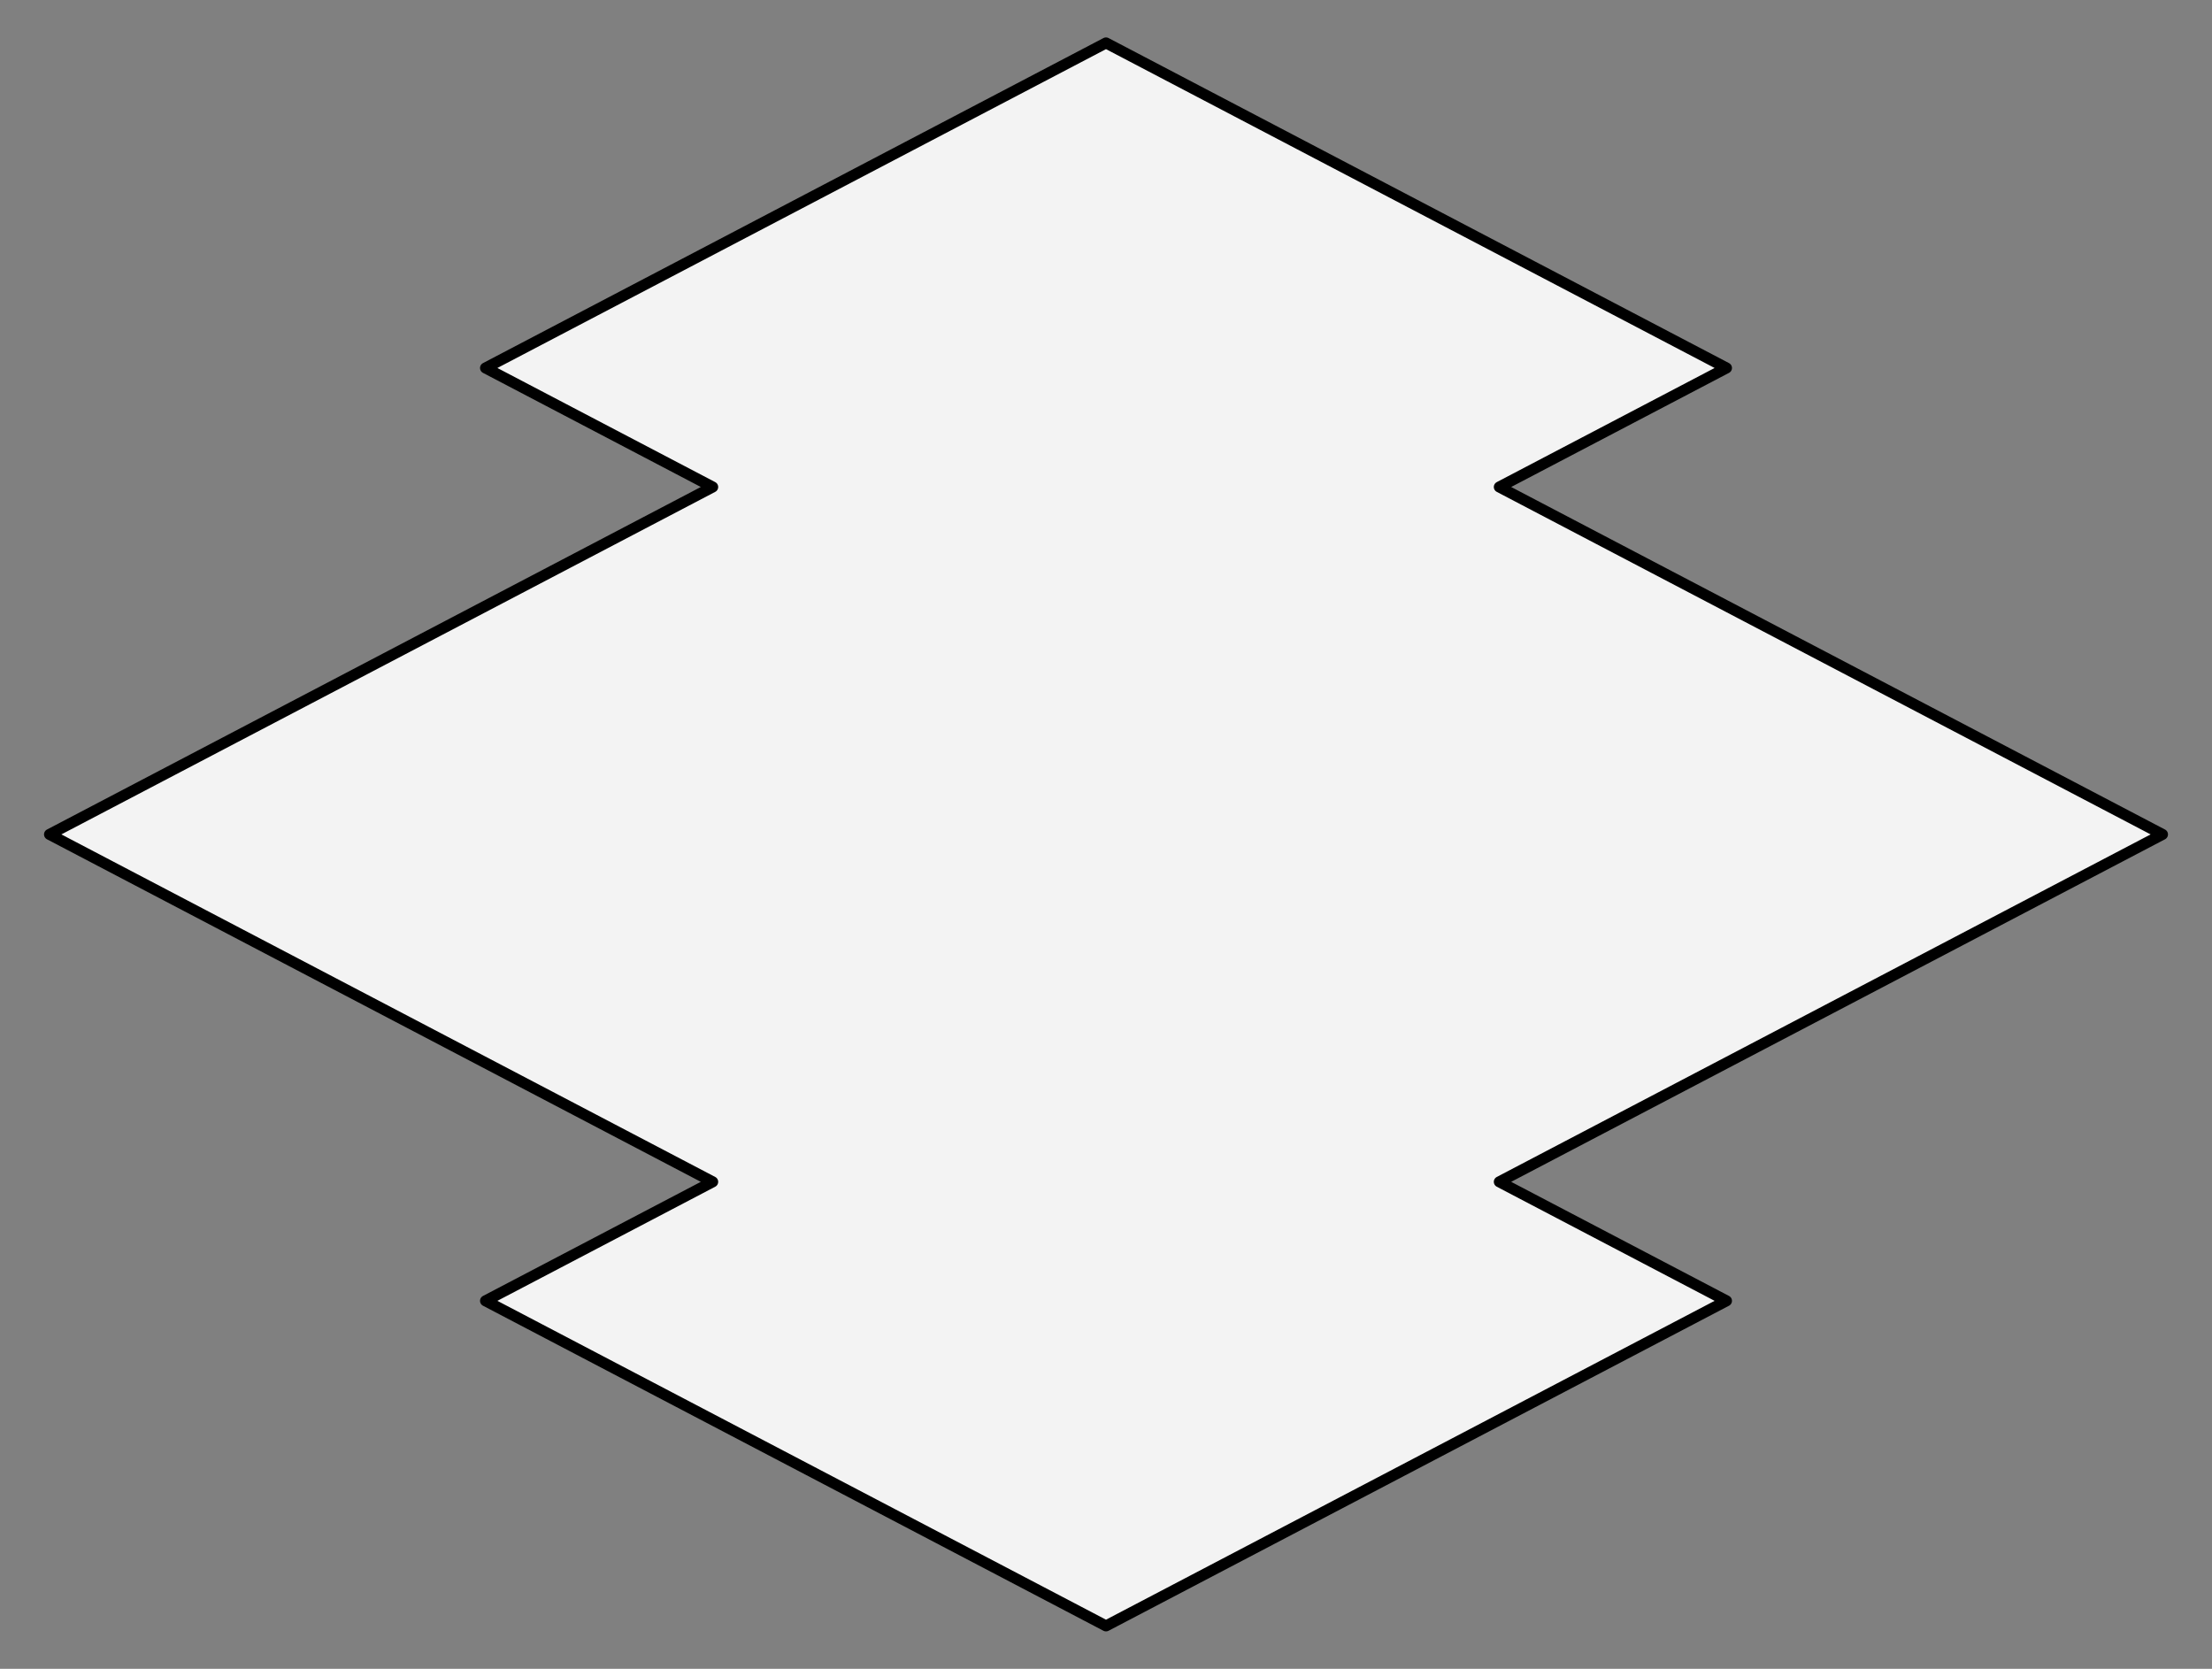 <?xml version="1.0" encoding="UTF-8" standalone="no"?>
<!DOCTYPE svg PUBLIC "-//W3C//DTD SVG 1.1//EN" "http://www.w3.org/Graphics/SVG/1.1/DTD/svg11.dtd">
<svg xmlns:xl="http://www.w3.org/1999/xlink" version="1.1" xmlns="http://www.w3.org/2000/svg" xmlns:dc="http://purl.org/dc/elements/1.1/" viewBox="58.5 67.5 301.5 227.427" width="301.5" height="227.427">
  <rect x="58.5" y="67.5" width="301.5" height="227.427" fill="#808080" stroke="none"/>
  <defs>
    <clipPath id="artboard_clip_path">
      <path d="M 58.5 67.5 L 360 67.5 L 360 294.927 L 58.5 294.927 Z"/>
    </clipPath>
  </defs>
  <g id="Matsukawabishi" stroke-opacity="1" stroke="none" fill="none" fill-opacity="1" stroke-dasharray="none">
    <title>Matsukawabishi</title>
    <g id="Matsukawabishi_Art" clip-path="url(#artboard_clip_path)">
      <title>Art</title>
      <g id="Graphic_25">
        <path d="M 155.64 133.867 L 65.25 181.213 L 155.64 228.56 L 124.679 244.778 L 209.25 289.077 L 293.821 244.778 L 262.86 228.56 L 353.25 181.213 L 262.86 133.867 L 293.821 117.649 L 209.25 73.35 L 124.679 117.649 Z" fill="#f3f3f3"/>
        <path d="M 155.64 133.867 L 65.25 181.213 L 155.64 228.56 L 124.679 244.778 L 209.25 289.077 L 293.821 244.778 L 262.86 228.56 L 353.25 181.213 L 262.86 133.867 L 293.821 117.649 L 209.25 73.35 L 124.679 117.649 Z" stroke="black" stroke-linecap="round" stroke-linejoin="round" stroke-width="1.5"/>
      </g>
    </g>
  </g>
</svg>
